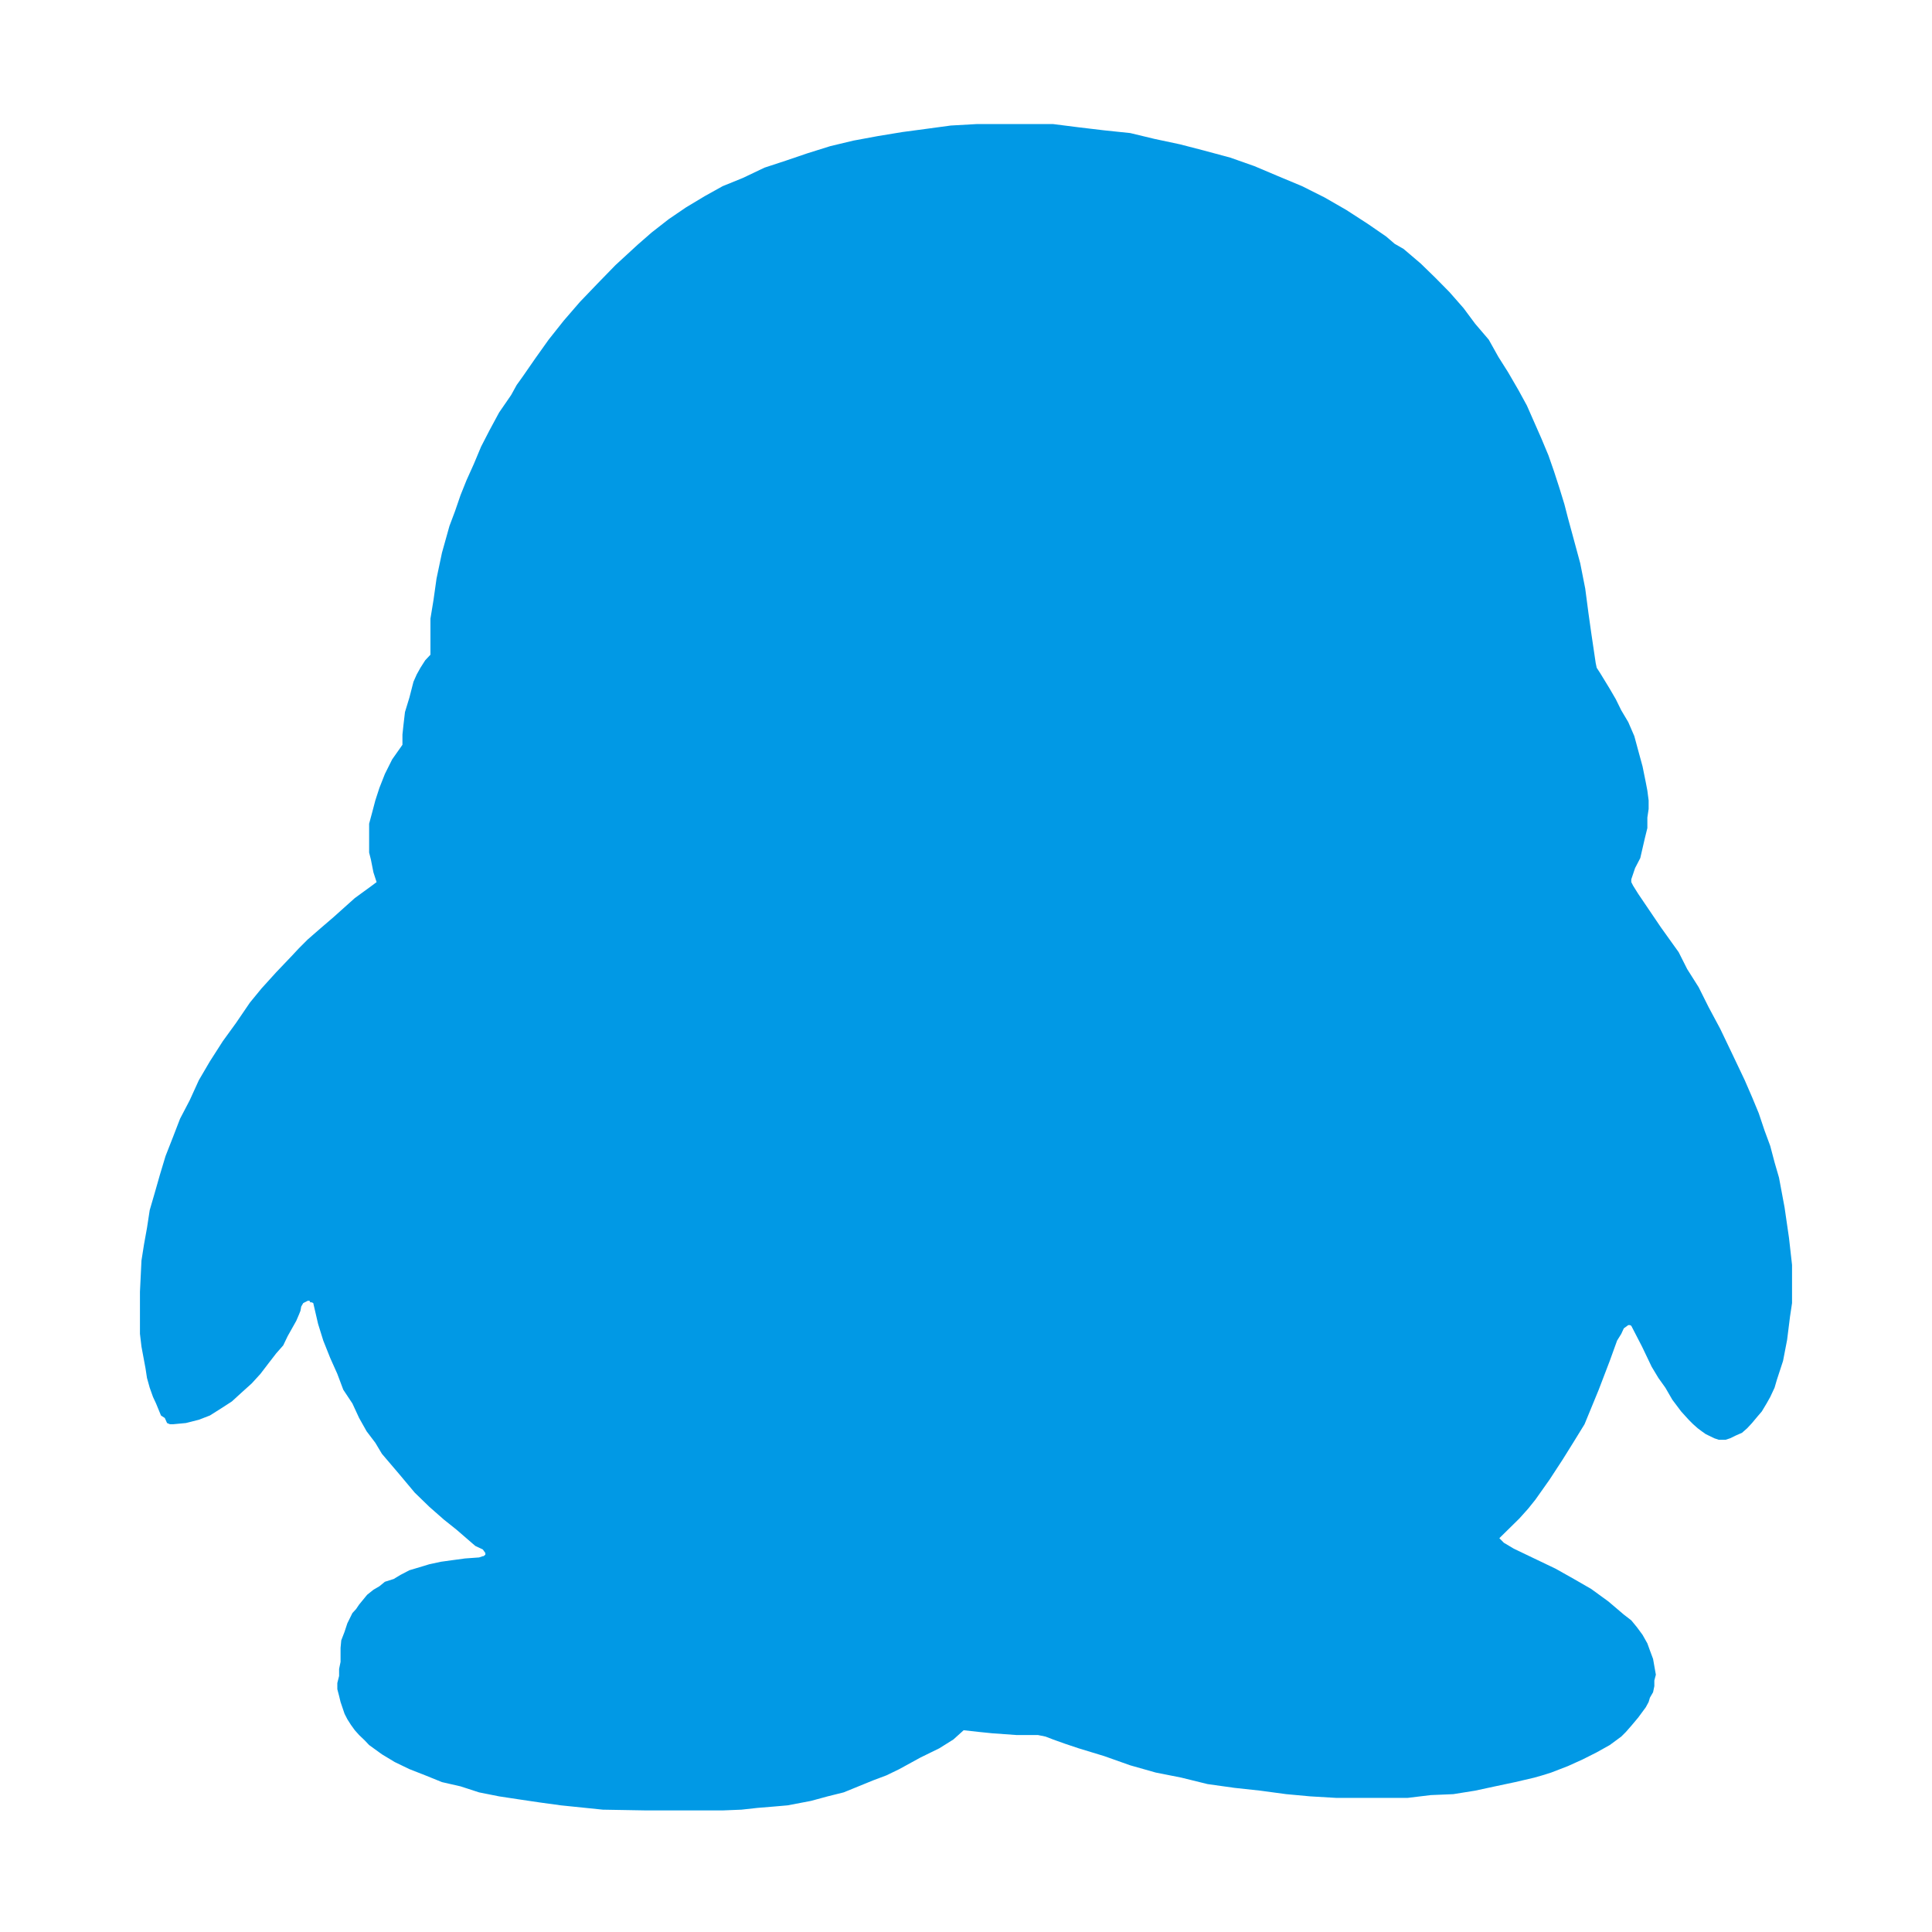 <?xml version="1.0" standalone="no"?><!DOCTYPE svg PUBLIC "-//W3C//DTD SVG 1.1//EN" "http://www.w3.org/Graphics/SVG/1.1/DTD/svg11.dtd"><svg t="1504678151341" class="icon" style="" viewBox="0 0 1024 1024" version="1.1" xmlns="http://www.w3.org/2000/svg" p-id="2382" xmlns:xlink="http://www.w3.org/1999/xlink" width="200" height="200"><defs><style type="text/css"></style></defs><path d="M199.605 467.54 197.927 462.371 196.584 455.59 195.644 451.863 195.644 447.196 195.644 441.623 195.644 436.588 197.255 430.612 198.935 424.234 201.083 417.62 204.004 410.201 207.865 402.48 213.304 394.759 213.304 389.353 213.84 384.283 214.646 377.401 216.996 369.714 219.145 361.355 220.857 357.493 222.837 353.936 225.389 349.94 228.142 347.02 228.142 341.582 228.142 335.471 228.142 327.885 229.754 318.081 231.365 306.666 234.253 292.971 238.214 278.802 241.168 270.947 244.089 262.452 247.279 254.497 251.106 246.004 255 236.704 259.5 227.976 264.535 218.643 270.914 209.377 273.835 204.074 276.991 199.675 283.806 189.839 290.788 180.036 298.779 169.964 307.306 160.094 316.573 150.426 326.241 140.489 337.925 129.746 345.379 123.234 354.409 116.183 363.575 109.939 373.512 103.964 383.047 98.659 393.79 94.295 405.205 88.857 416.552 85.13 427.9 81.269 440.121 77.442 452.341 74.521 465.234 72.137 478.259 69.989 491.084 68.277 503.975 66.531 517.674 65.759 530.698 65.759 544.196 65.759 558.162 65.759 571.66 67.471 585.221 69.083 599.053 70.526 611.878 73.615 625.441 76.501 638.166 79.792 652.099 83.552 664.857 88.05 677.076 93.22 690.104 98.659 702.021 104.634 713.57 111.281 724.884 118.6 734.686 125.348 739.186 129.209 743.955 131.961 753.017 139.683 760.674 147.136 768.26 154.824 775.714 163.317 781.824 171.542 789.075 180.036 794.179 189.167 799.315 197.292 804.788 206.724 809.286 214.951 816.941 232.34 820.7 241.338 823.622 249.731 826.542 258.727 829.162 267.255 831.042 274.539 833.391 283.167 837.555 298.543 840.208 311.971 841.918 324.997 843.396 335.471 845.747 351.385 846.283 353.936 848.162 356.823 853.2 365.081 856.422 370.621 859.31 376.495 863.003 382.706 866.225 390.16 868.306 397.847 870.589 406.207 872.335 414.834 873.141 419.063 873.812 424.234 873.812 428.765 873.141 433.298 873.141 438.871 871.797 444.309 869.382 454.785 866.627 460.089 864.615 466.064 864.615 467.54 865.554 469.389 868.306 473.785 880.259 491.444 889.725 504.671 894.225 513.601 900.336 523.269 905.639 533.878 911.751 545.291 917.86 558.05 924.743 572.518 928.602 581.416 932.162 590.01 935.252 599.209 938.274 607.399 940.556 616.061 942.905 624.152 945.859 639.963 948.21 656.145 949.821 670.446 949.821 678.302 949.821 684.681 949.821 690.656 948.746 697.841 947.203 710.162 945.055 721.306 941.764 731.378 940.556 735.507 938.274 740.409 936.325 743.868 933.773 748.13 931.489 750.783 928.602 754.241 926.051 756.993 923.3 759.41 920.008 760.855 917.053 762.298 914.638 763.103 912.523 763.103 910.944 763.103 908.561 762.298 904.028 760.081 901.948 758.603 899.799 756.993 897.414 754.878 895.032 752.495 891.07 748.13 886.369 741.886 882.676 735.507 878.983 730.338 875.391 724.362 870.321 713.754 864.615 702.708 863.943 702.338 863.003 702.338 860.652 704.05 859.31 706.971 857.095 710.531 853.2 721.306 847.358 736.582 839.837 754.878 834.199 764.042 828.255 773.577 821.237 784.32 813.784 794.861 809.958 799.629 805.325 804.8 794.681 815.273 795.622 816.213 797.064 817.69 802.369 820.846 824.529 831.455 834.199 836.894 843.396 842.197 852.528 848.845 860.652 855.76 864.615 858.815 867.57 862.408 870.589 866.503 873.141 871.035 874.486 874.761 876.163 879.259 876.836 883.088 877.64 887.619 876.836 890.675 876.836 893.695 876.163 896.919 874.486 899.806 873.812 902.088 872.335 904.841 868.306 910.314 864.615 914.712 861.728 918.001 859.31 920.418 853.2 924.916 846.283 928.777 838.899 932.504 831.042 936.062 822.178 939.487 817.479 940.963 813.248 942.172 803.041 944.556 792.432 946.805 781.824 949.089 770.275 950.936 758.323 951.438 746.102 952.915 734.015 952.915 721.258 952.915 708.164 952.915 694.468 952.11 681.708 950.936 668.012 949.089 654.382 947.611 640.013 945.597 626.113 942.172 612.551 939.487 599.053 935.66 585.221 930.758 571.66 926.629 564.54 924.245 558.162 921.962 554.134 920.418 550.171 919.613 545 919.613 538.891 919.613 525.867 918.673 519.252 918.001 510.758 917.062 505.319 921.962 497.865 926.629 487.794 931.564 476.648 937.675 469.866 940.963 462.815 943.616 447.17 949.996 438.677 952.11 429.781 954.527 417.426 956.877 409.704 957.548 401.512 958.219 392.984 959.16 383.047 959.562 373.512 959.562 363.575 959.562 342.457 959.562 319.527 959.16 297.302 956.877 286.022 955.332 275.144 953.721 264.535 952.11 253.926 949.996 244.089 946.805 234.253 944.556 225.389 940.963 216.996 937.675 209.207 933.914 202.426 929.819 195.644 924.916 193.362 922.5 190.34 919.613 188.057 917.062 185.975 914.175 184.094 911.22 182.617 908.333 180.502 902.088 179.731 898.899 178.79 895.307 178.79 892.016 179.731 888.291 179.731 884.564 180.502 880.838 180.502 878.588 180.502 873.42 180.872 869.422 182.617 864.891 184.094 860.393 186.781 854.955 188.728 852.839 190.34 850.456 194.569 845.286 197.927 842.6 201.083 840.753 204.004 838.371 208.67 836.894 212.363 834.676 216.996 832.26 222.301 830.681 227.605 829.07 233.715 827.76 239.557 826.954 246.473 826.016 253.926 825.478 255.907 824.807 256.309 824.807 257.25 824.002 257.25 823.129 255.907 821.248 251.911 819.368 241.975 810.775 235.327 805.47 227.605 798.688 219.816 791.134 211.692 781.433 202.426 770.556 198.935 764.714 194.301 758.603 190.34 751.555 186.781 743.868 181.946 736.582 178.79 728.188 175.063 719.863 171.337 710.531 168.584 701.668 166.033 690.656 165.228 690.253 164.455 690.253 164.052 689.446 163.111 689.446 161.533 690.253 160.728 690.656 159.655 692.503 159.251 694.752 158.446 696.767 157.036 700.056 152.47 708.18 150.119 713.083 146.393 717.312 142.398 722.482 138.032 728.188 133.4 733.259 127.96 738.16 122.892 742.792 117.352 746.385 111.242 750.245 105.401 752.495 98.485 754.241 91.703 754.878 91.032 754.878 90.091 754.878 88.547 754.241 87.338 751.555 85.324 750.245 82.705 743.868 81.094 740.409 79.348 735.507 77.904 730.338 77.132 725.301 74.983 713.754 74.177 706.971 74.177 700.056 74.177 684.681 74.983 668.097 76.326 659.569 77.904 650.841 79.348 641.407 81.9 632.645 84.786 622.541 87.741 612.736 91.703 602.632 95.429 592.963 100.565 583.128 105.401 572.518 111.242 562.548 118.124 551.806 125.141 542.135 132.46 531.394 138.571 523.941 146.393 515.312 154.619 506.685 158.446 502.59 163.111 497.922 169.859 492.049 176.776 486.106 188.057 476.001 196.584 469.79Z" fill="#0199e5" p-id="2383"></path></svg>